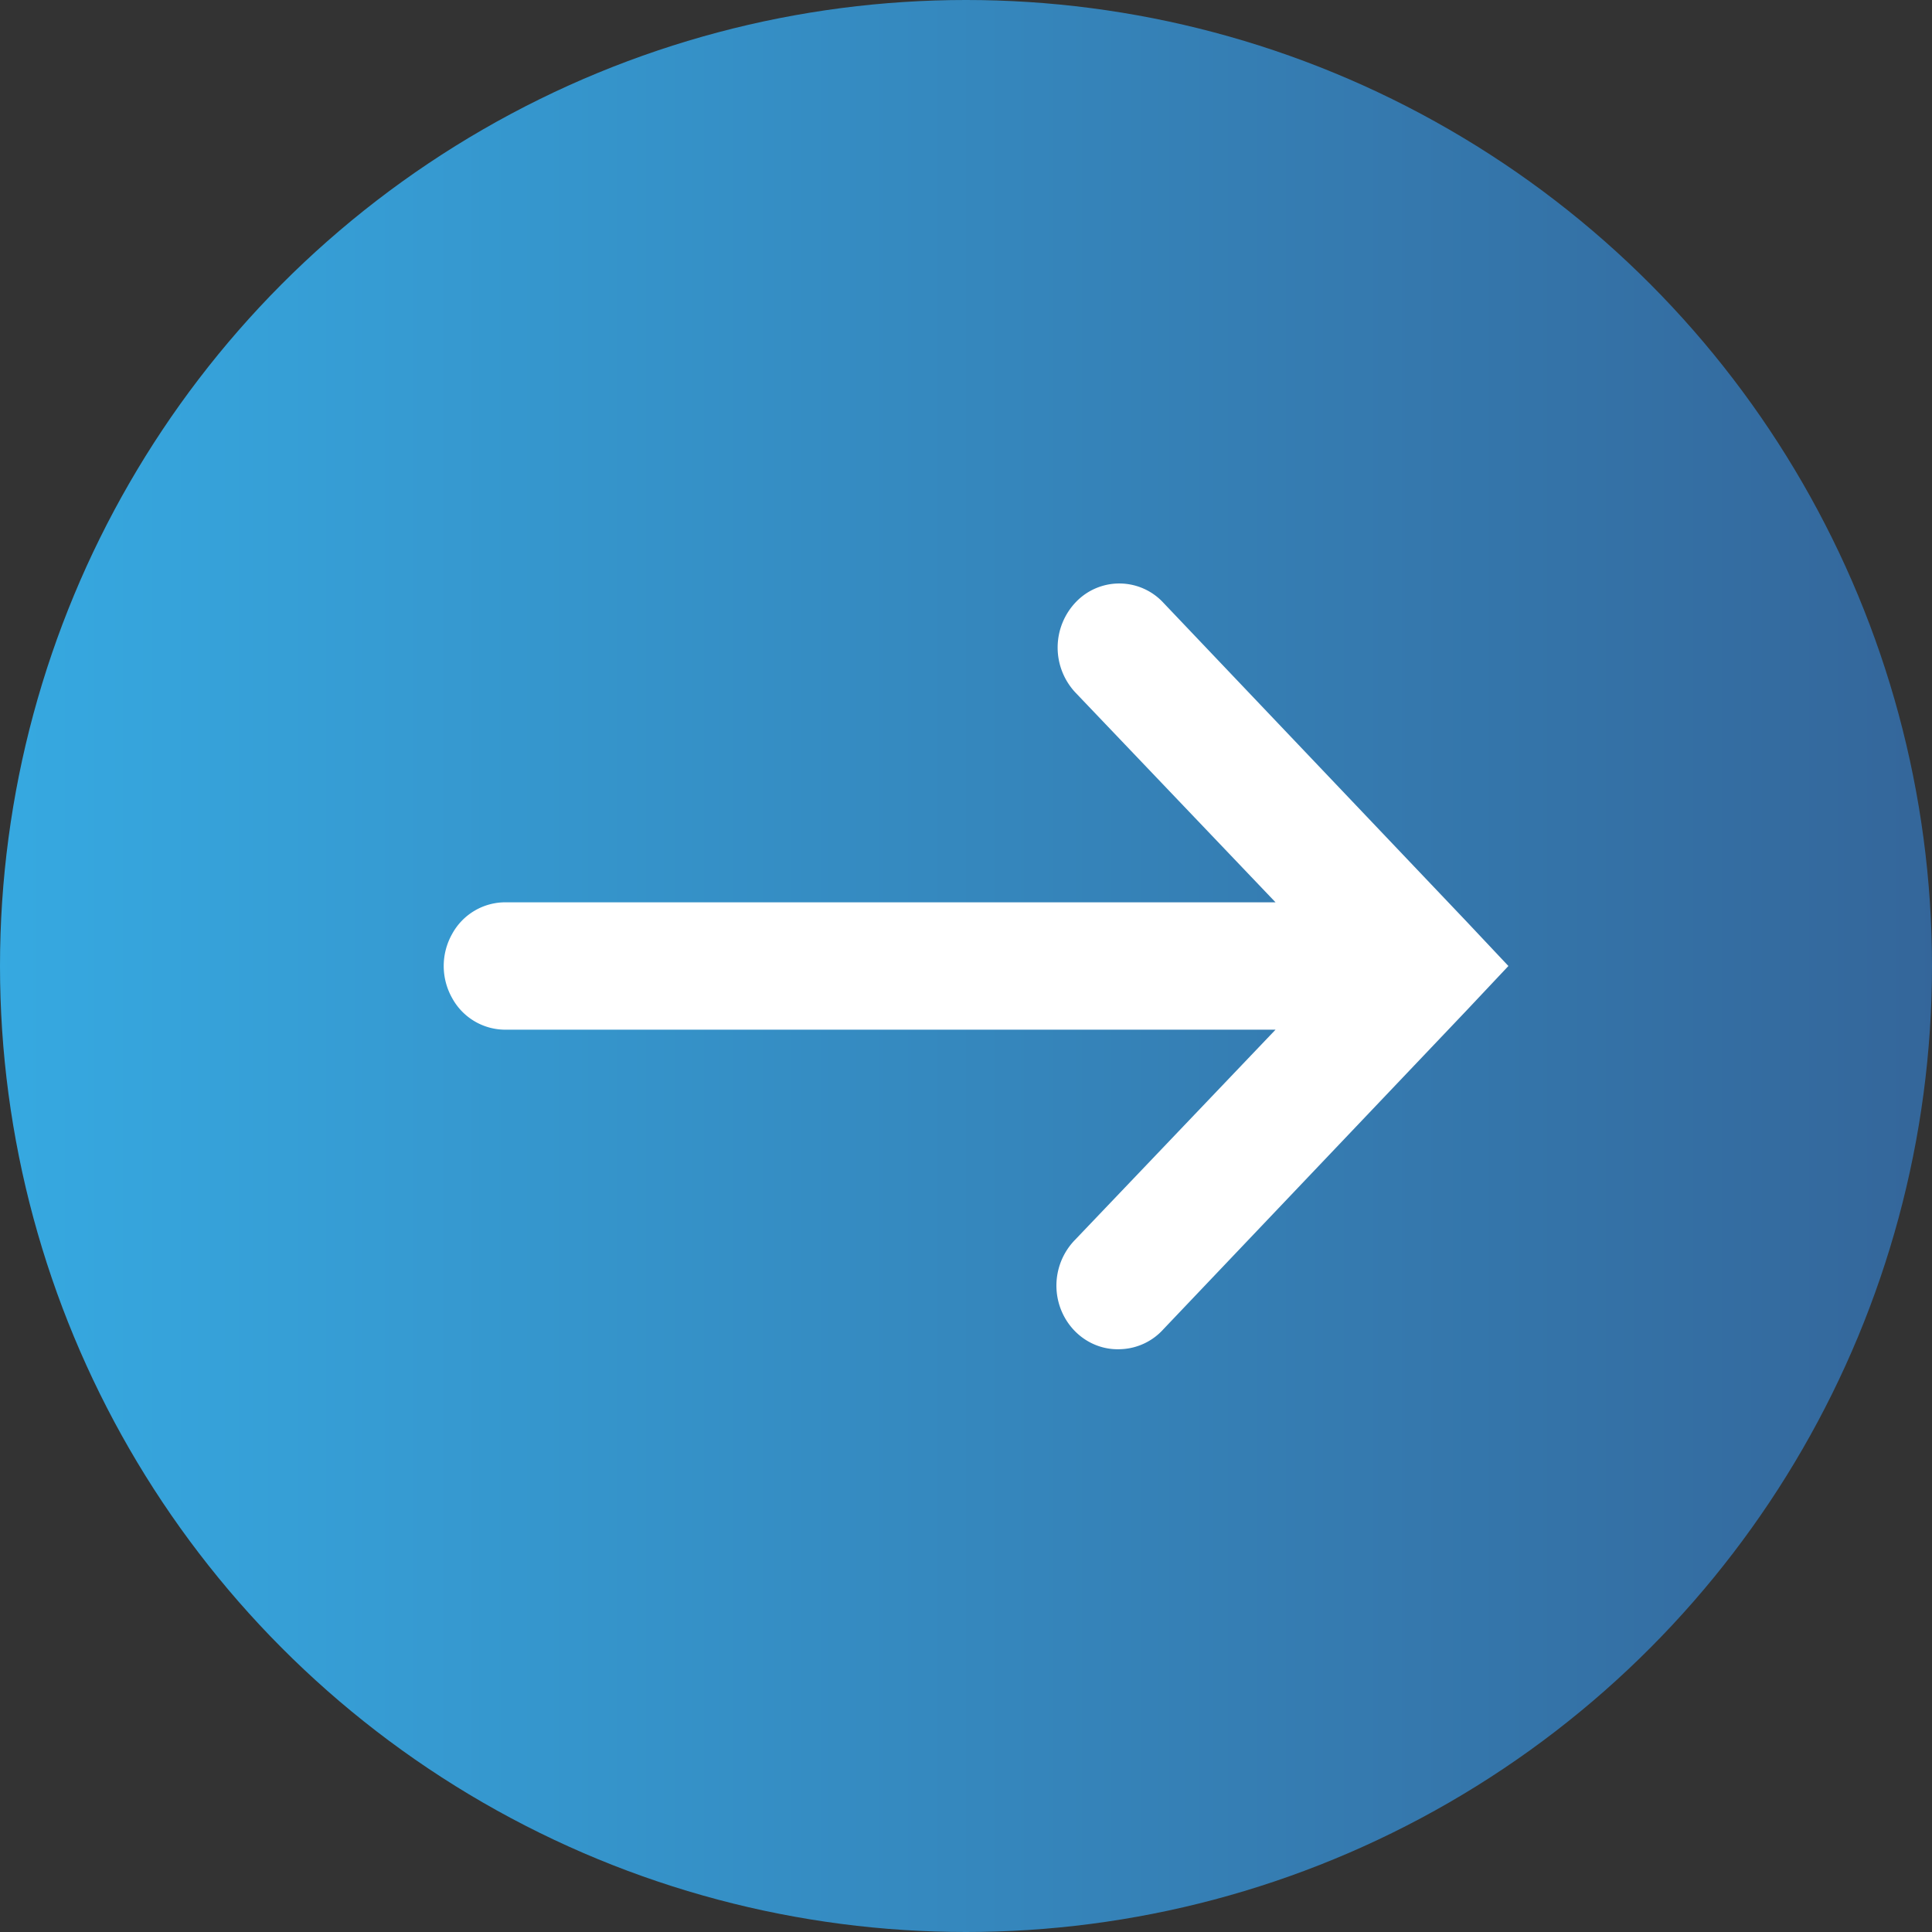 <svg xmlns="http://www.w3.org/2000/svg" width="28" height="28" viewBox="0 0 28 28">
    <rect x="0" y="0" width="28" height="28" fill="#333333" stroke="none"/>
    <defs>
        <linearGradient id="a" x1="0%" y1="50%" y2="50%">
            <stop offset="0%" stop-color="#36A9E1"/>
            <stop offset="100%" stop-color="#34669A"/>
        </linearGradient>
    </defs>
    <g fill="none" fill-rule="evenodd">
        <circle cx="14" cy="14" r="14" fill="url(#a)"/>
        <path fill="#FFF" fill-rule="nonzero" d="M16.25 19.553a.874.874 0 0 0 .611-.289l4.389-4.615.611-.649-.611-.649-4.389-4.615a.87.87 0 0 0-1.264-.015.954.954 0 0 0-.014 1.313l2.903 3.043H7.333a.878.878 0 0 0-.78.458.945.945 0 0 0 0 .93.878.878 0 0 0 .78.458h11.153l-2.903 3.043a.95.95 0 0 0-.198 1.035c.15.354.493.574.865.552z"/>
    </g>
</svg>
